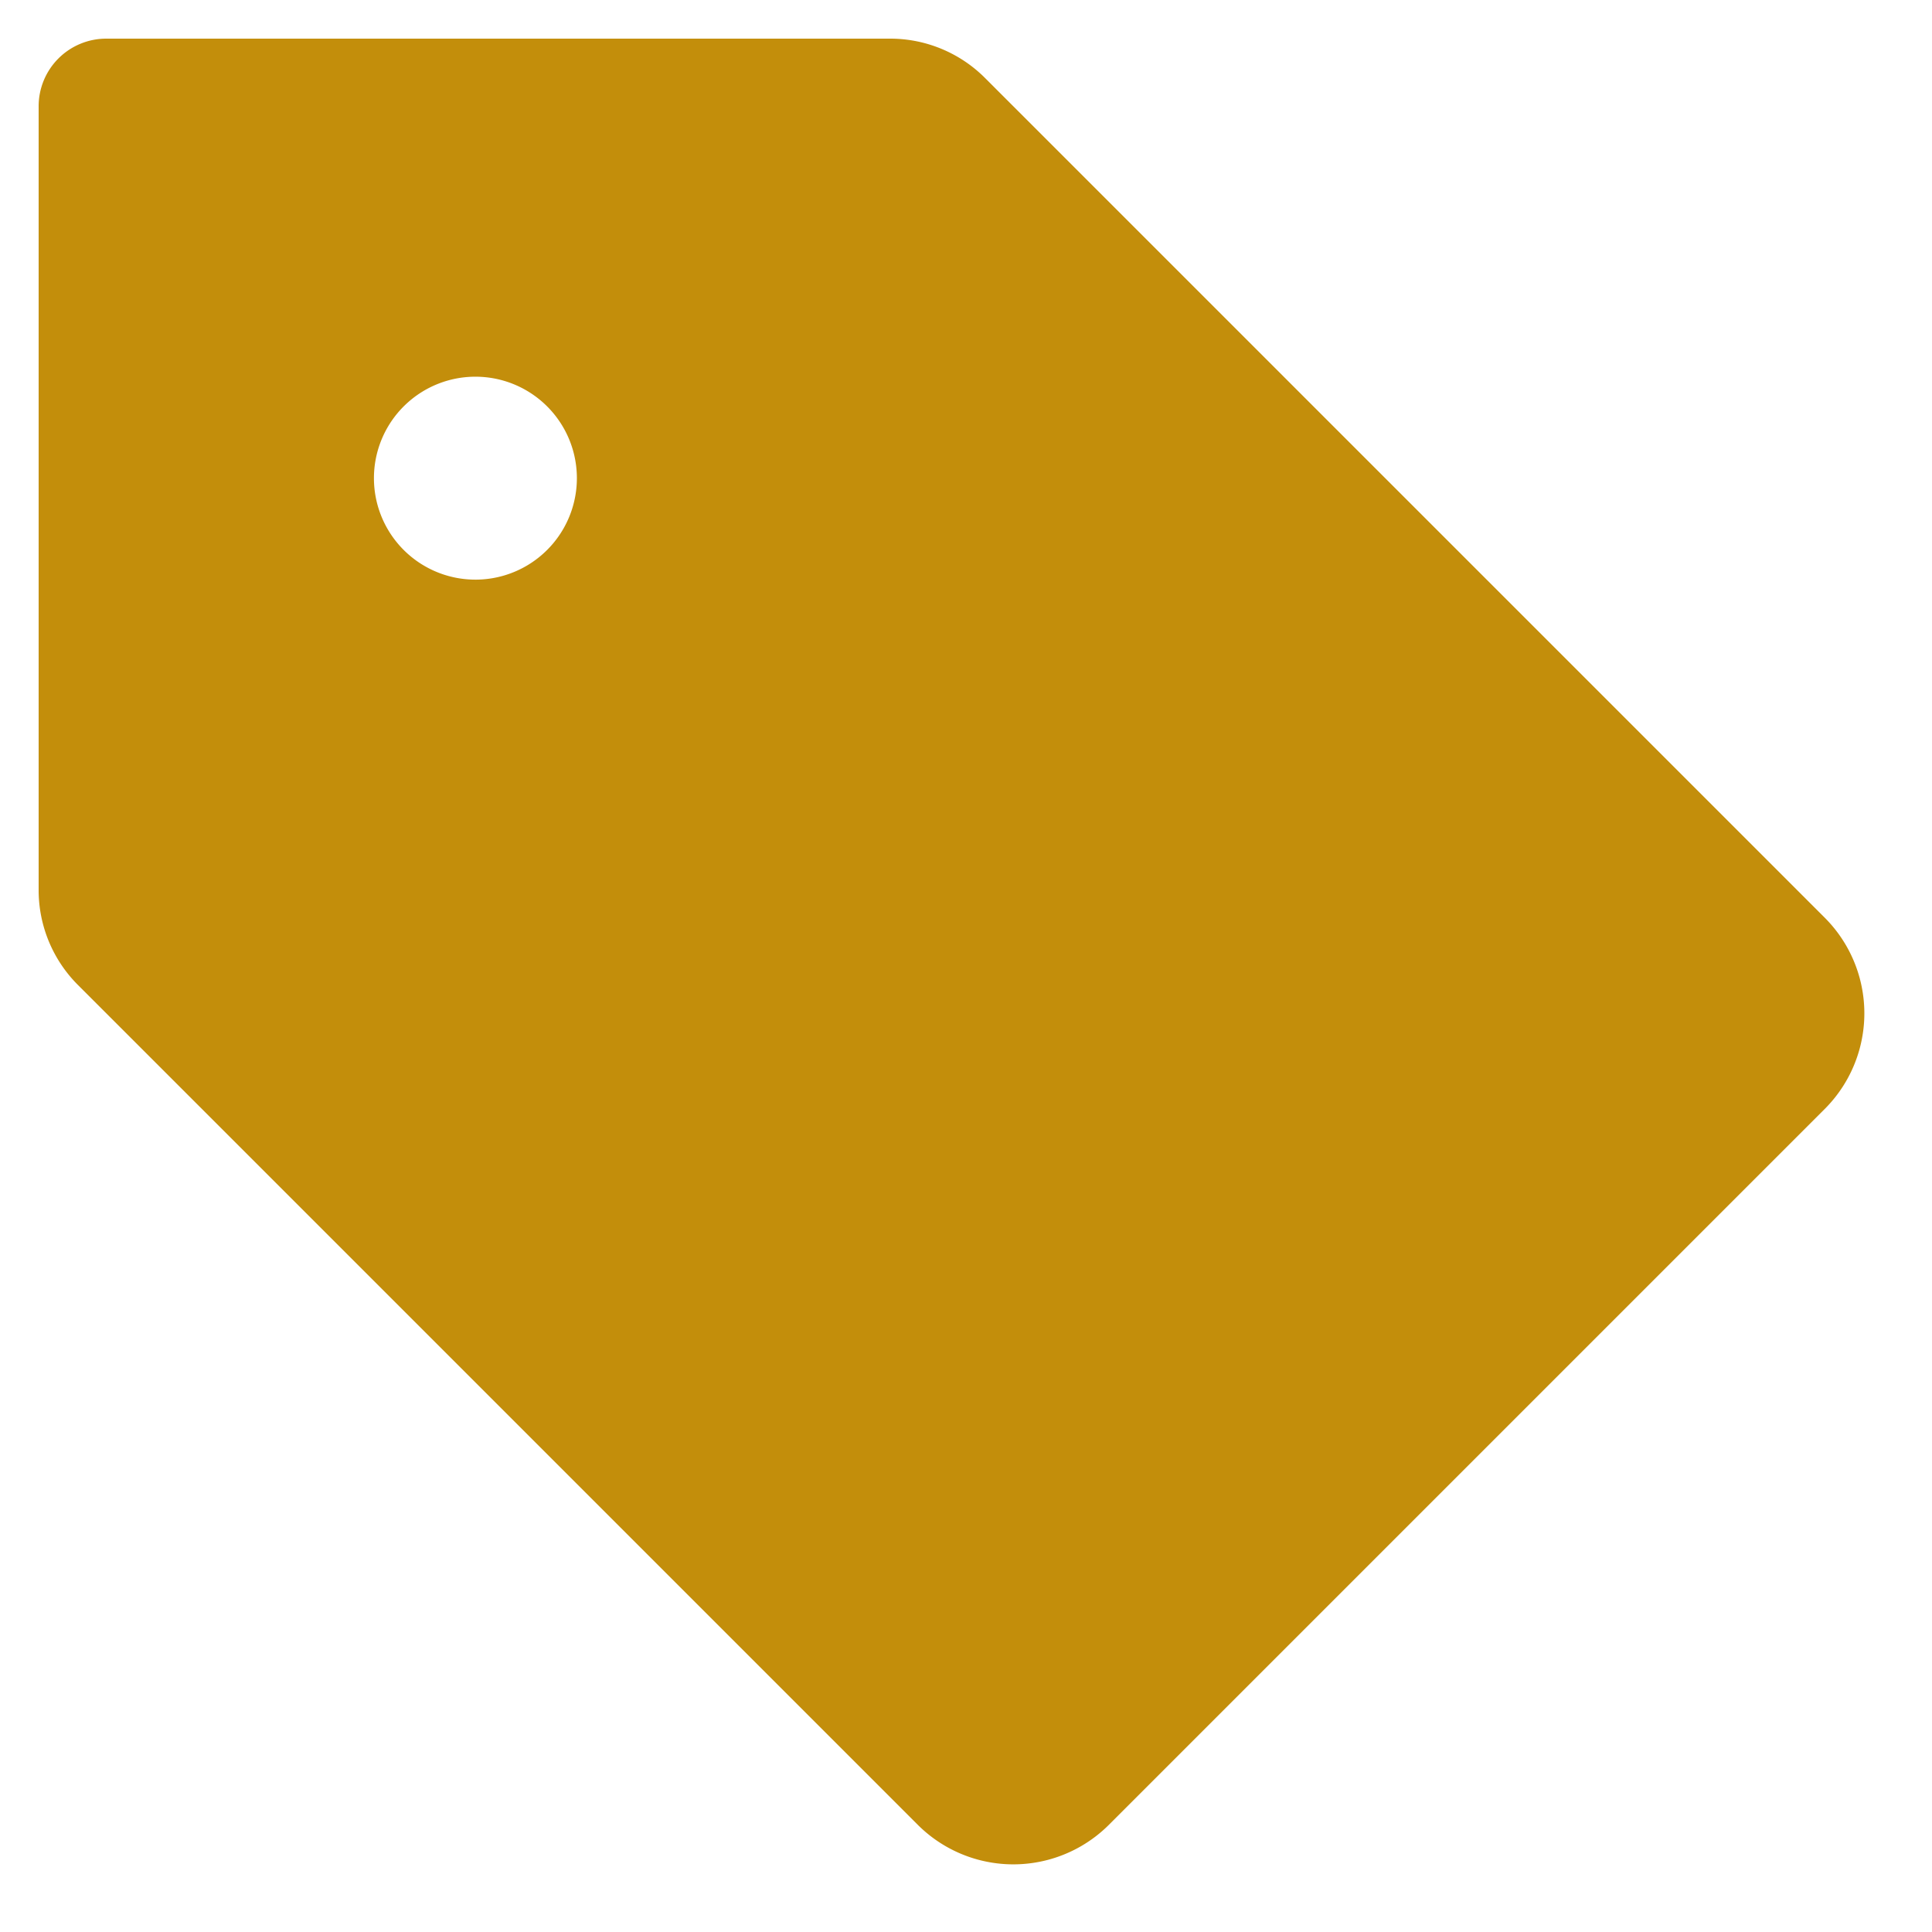 <svg xmlns="http://www.w3.org/2000/svg" width="25" height="25" fill="none"><path fill="#C38E0B" d="M23.612 11.875 12.75 1.013A1.734 1.734 0 0 0 11.513.5H1.375a.875.875 0 0 0-.875.875v10.138a1.735 1.735 0 0 0 .513 1.237l10.862 10.862a1.75 1.75 0 0 0 2.475 0l9.262-9.262a1.75 1.75 0 0 0 0-2.475ZM6.188 7.5a1.313 1.313 0 1 1 0-2.625 1.313 1.313 0 0 1 0 2.625Z"/></svg>